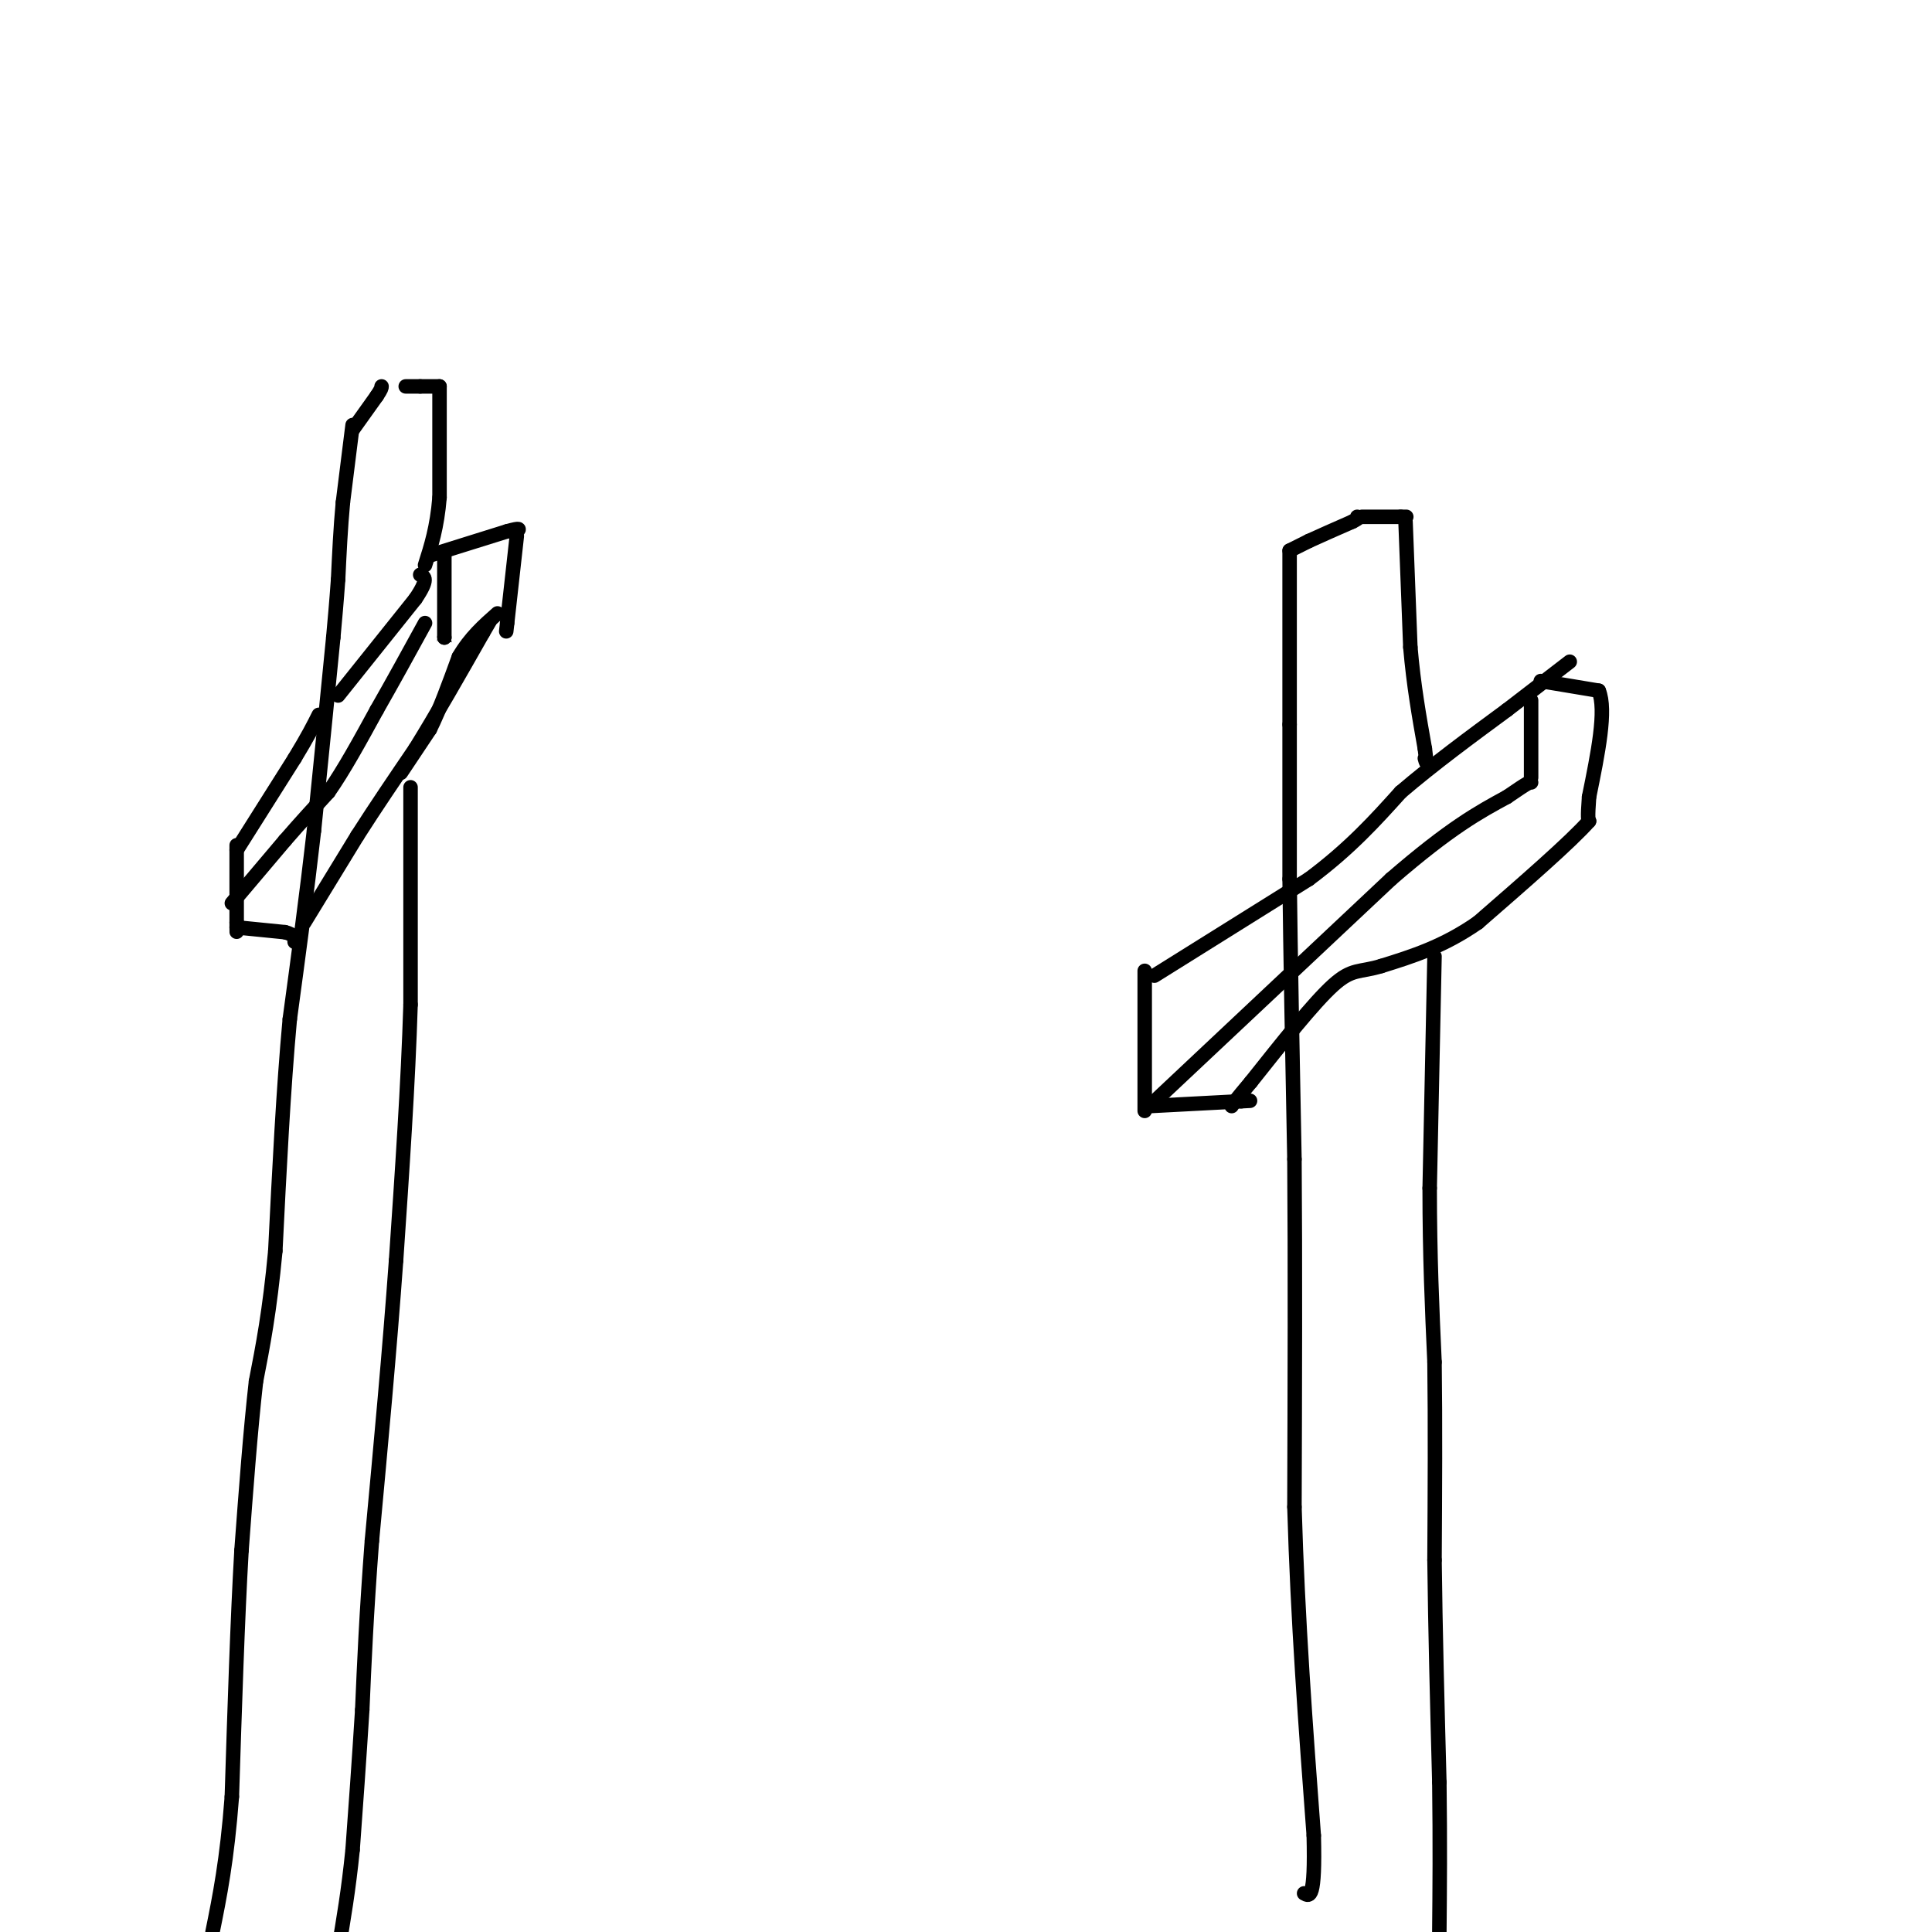 <svg viewBox='0 0 400 400' version='1.1' xmlns='http://www.w3.org/2000/svg' xmlns:xlink='http://www.w3.org/1999/xlink'><g fill='none' stroke='#000000' stroke-width='3' stroke-linecap='round' stroke-linejoin='round'><path d='M73,89c0.000,0.000 5.000,-7.000 5,-7'/><path d='M78,82c1.000,-1.500 1.000,-1.750 1,-2'/><path d='M84,80c0.000,0.000 3.000,0.000 3,0'/><path d='M87,80c1.167,0.000 2.583,0.000 4,0'/><path d='M91,80c0.000,0.000 0.000,23.000 0,23'/><path d='M91,103c-0.500,6.167 -1.750,10.083 -3,14'/><path d='M73,88c0.000,0.000 -2.000,16.000 -2,16'/><path d='M71,104c-0.500,5.333 -0.750,10.667 -1,16'/><path d='M70,120c-0.333,4.667 -0.667,8.333 -1,12'/><path d='M69,132c-0.833,8.667 -2.417,24.333 -4,40'/><path d='M65,172c-1.500,13.167 -3.250,26.083 -5,39'/><path d='M60,211c-1.333,14.500 -2.167,31.250 -3,48'/><path d='M57,259c-1.167,12.500 -2.583,19.750 -4,27'/><path d='M53,286c-1.167,10.333 -2.083,22.667 -3,35'/><path d='M50,321c-0.833,14.333 -1.417,32.667 -2,51'/><path d='M48,372c-1.000,13.167 -2.500,20.583 -4,28'/><path d='M85,163c0.000,0.000 0.000,45.000 0,45'/><path d='M85,208c-0.500,16.333 -1.750,34.667 -3,53'/><path d='M82,261c-1.333,18.500 -3.167,38.250 -5,58'/><path d='M77,319c-1.167,15.500 -1.583,25.250 -2,35'/><path d='M75,354c-0.667,10.667 -1.333,19.833 -2,29'/><path d='M73,383c-0.833,8.333 -1.917,14.667 -3,21'/><path d='M83,160c0.000,0.000 6.000,-9.000 6,-9'/><path d='M89,151c2.000,-4.000 4.000,-9.500 6,-15'/><path d='M95,136c2.333,-4.000 5.167,-6.500 8,-9'/><path d='M89,115c0.000,0.000 16.000,-5.000 16,-5'/><path d='M105,110c3.000,-0.833 2.500,-0.417 2,0'/><path d='M107,111c0.000,0.000 -2.000,18.000 -2,18'/><path d='M105,129c-0.333,3.000 -0.167,1.500 0,0'/><path d='M92,115c0.000,0.000 0.000,17.000 0,17'/><path d='M92,132c0.000,3.000 0.000,2.000 0,1'/><path d='M70,144c0.000,0.000 16.000,-20.000 16,-20'/><path d='M86,124c2.833,-4.167 1.917,-4.583 1,-5'/><path d='M49,176c0.000,0.000 12.000,-19.000 12,-19'/><path d='M61,157c2.833,-4.667 3.917,-6.833 5,-9'/><path d='M49,175c0.000,0.000 0.000,16.000 0,16'/><path d='M49,191c0.000,2.833 0.000,1.917 0,1'/><path d='M49,192c0.000,0.000 10.000,1.000 10,1'/><path d='M59,193c2.000,0.500 2.000,1.250 2,2'/><path d='M48,187c0.000,0.000 11.000,-13.000 11,-13'/><path d='M59,174c3.333,-3.833 6.167,-6.917 9,-10'/><path d='M68,164c3.167,-4.500 6.583,-10.750 10,-17'/><path d='M78,147c3.333,-5.833 6.667,-11.917 10,-18'/><path d='M63,191c0.000,0.000 11.000,-18.000 11,-18'/><path d='M74,173c3.833,-6.000 7.917,-12.000 12,-18'/><path d='M86,155c4.333,-7.000 9.167,-15.500 14,-24'/><path d='M100,131c2.333,-4.000 1.167,-2.000 0,0'/><path d='M267,114c0.000,0.000 4.000,-2.000 4,-2'/><path d='M271,112c2.167,-1.000 5.583,-2.500 9,-4'/><path d='M280,108c1.667,-0.833 1.333,-0.917 1,-1'/><path d='M282,107c0.000,0.000 8.000,0.000 8,0'/><path d='M290,107c1.500,0.000 1.250,0.000 1,0'/><path d='M267,114c0.000,0.000 0.000,36.000 0,36'/><path d='M267,150c0.000,11.333 0.000,21.667 0,32'/><path d='M267,182c0.167,15.000 0.583,36.500 1,58'/><path d='M268,240c0.167,21.667 0.083,46.833 0,72'/><path d='M268,312c0.667,23.333 2.333,45.667 4,68'/><path d='M272,380c0.333,13.333 -0.833,12.667 -2,12'/><path d='M291,108c0.000,0.000 1.000,26.000 1,26'/><path d='M292,134c0.667,7.833 1.833,14.417 3,21'/><path d='M295,155c0.500,3.833 0.250,2.917 0,2'/><path d='M239,202c0.000,0.000 32.000,-20.000 32,-20'/><path d='M271,182c8.500,-6.333 13.750,-12.167 19,-18'/><path d='M290,164c6.833,-5.833 14.417,-11.417 22,-17'/><path d='M312,147c5.833,-4.500 9.417,-7.250 13,-10'/><path d='M319,141c0.000,0.000 12.000,2.000 12,2'/><path d='M331,143c1.667,4.000 -0.167,13.000 -2,22'/><path d='M329,165c-0.333,4.500 -0.167,4.750 0,5'/><path d='M329,170c-3.833,4.333 -13.417,12.667 -23,21'/><path d='M306,191c-7.167,5.000 -13.583,7.000 -20,9'/><path d='M286,200c-4.578,1.400 -6.022,0.400 -10,4c-3.978,3.600 -10.489,11.800 -17,20'/><path d='M259,224c-3.500,4.167 -3.750,4.583 -4,5'/><path d='M237,201c0.000,0.000 0.000,29.000 0,29'/><path d='M238,229c0.000,0.000 50.000,-47.000 50,-47'/><path d='M288,182c12.333,-10.667 18.167,-13.833 24,-17'/><path d='M312,165c4.833,-3.333 4.917,-3.167 5,-3'/><path d='M317,145c0.000,0.000 0.000,16.000 0,16'/><path d='M238,229c0.000,0.000 19.000,-1.000 19,-1'/><path d='M257,228c3.167,-0.167 1.583,-0.083 0,0'/><path d='M297,198c0.000,0.000 -1.000,48.000 -1,48'/><path d='M296,246c0.000,14.000 0.500,25.000 1,36'/><path d='M297,282c0.167,12.833 0.083,26.917 0,41'/><path d='M297,323c0.167,14.500 0.583,30.250 1,46'/><path d='M298,369c0.167,12.833 0.083,21.917 0,31'/></g>
</svg>